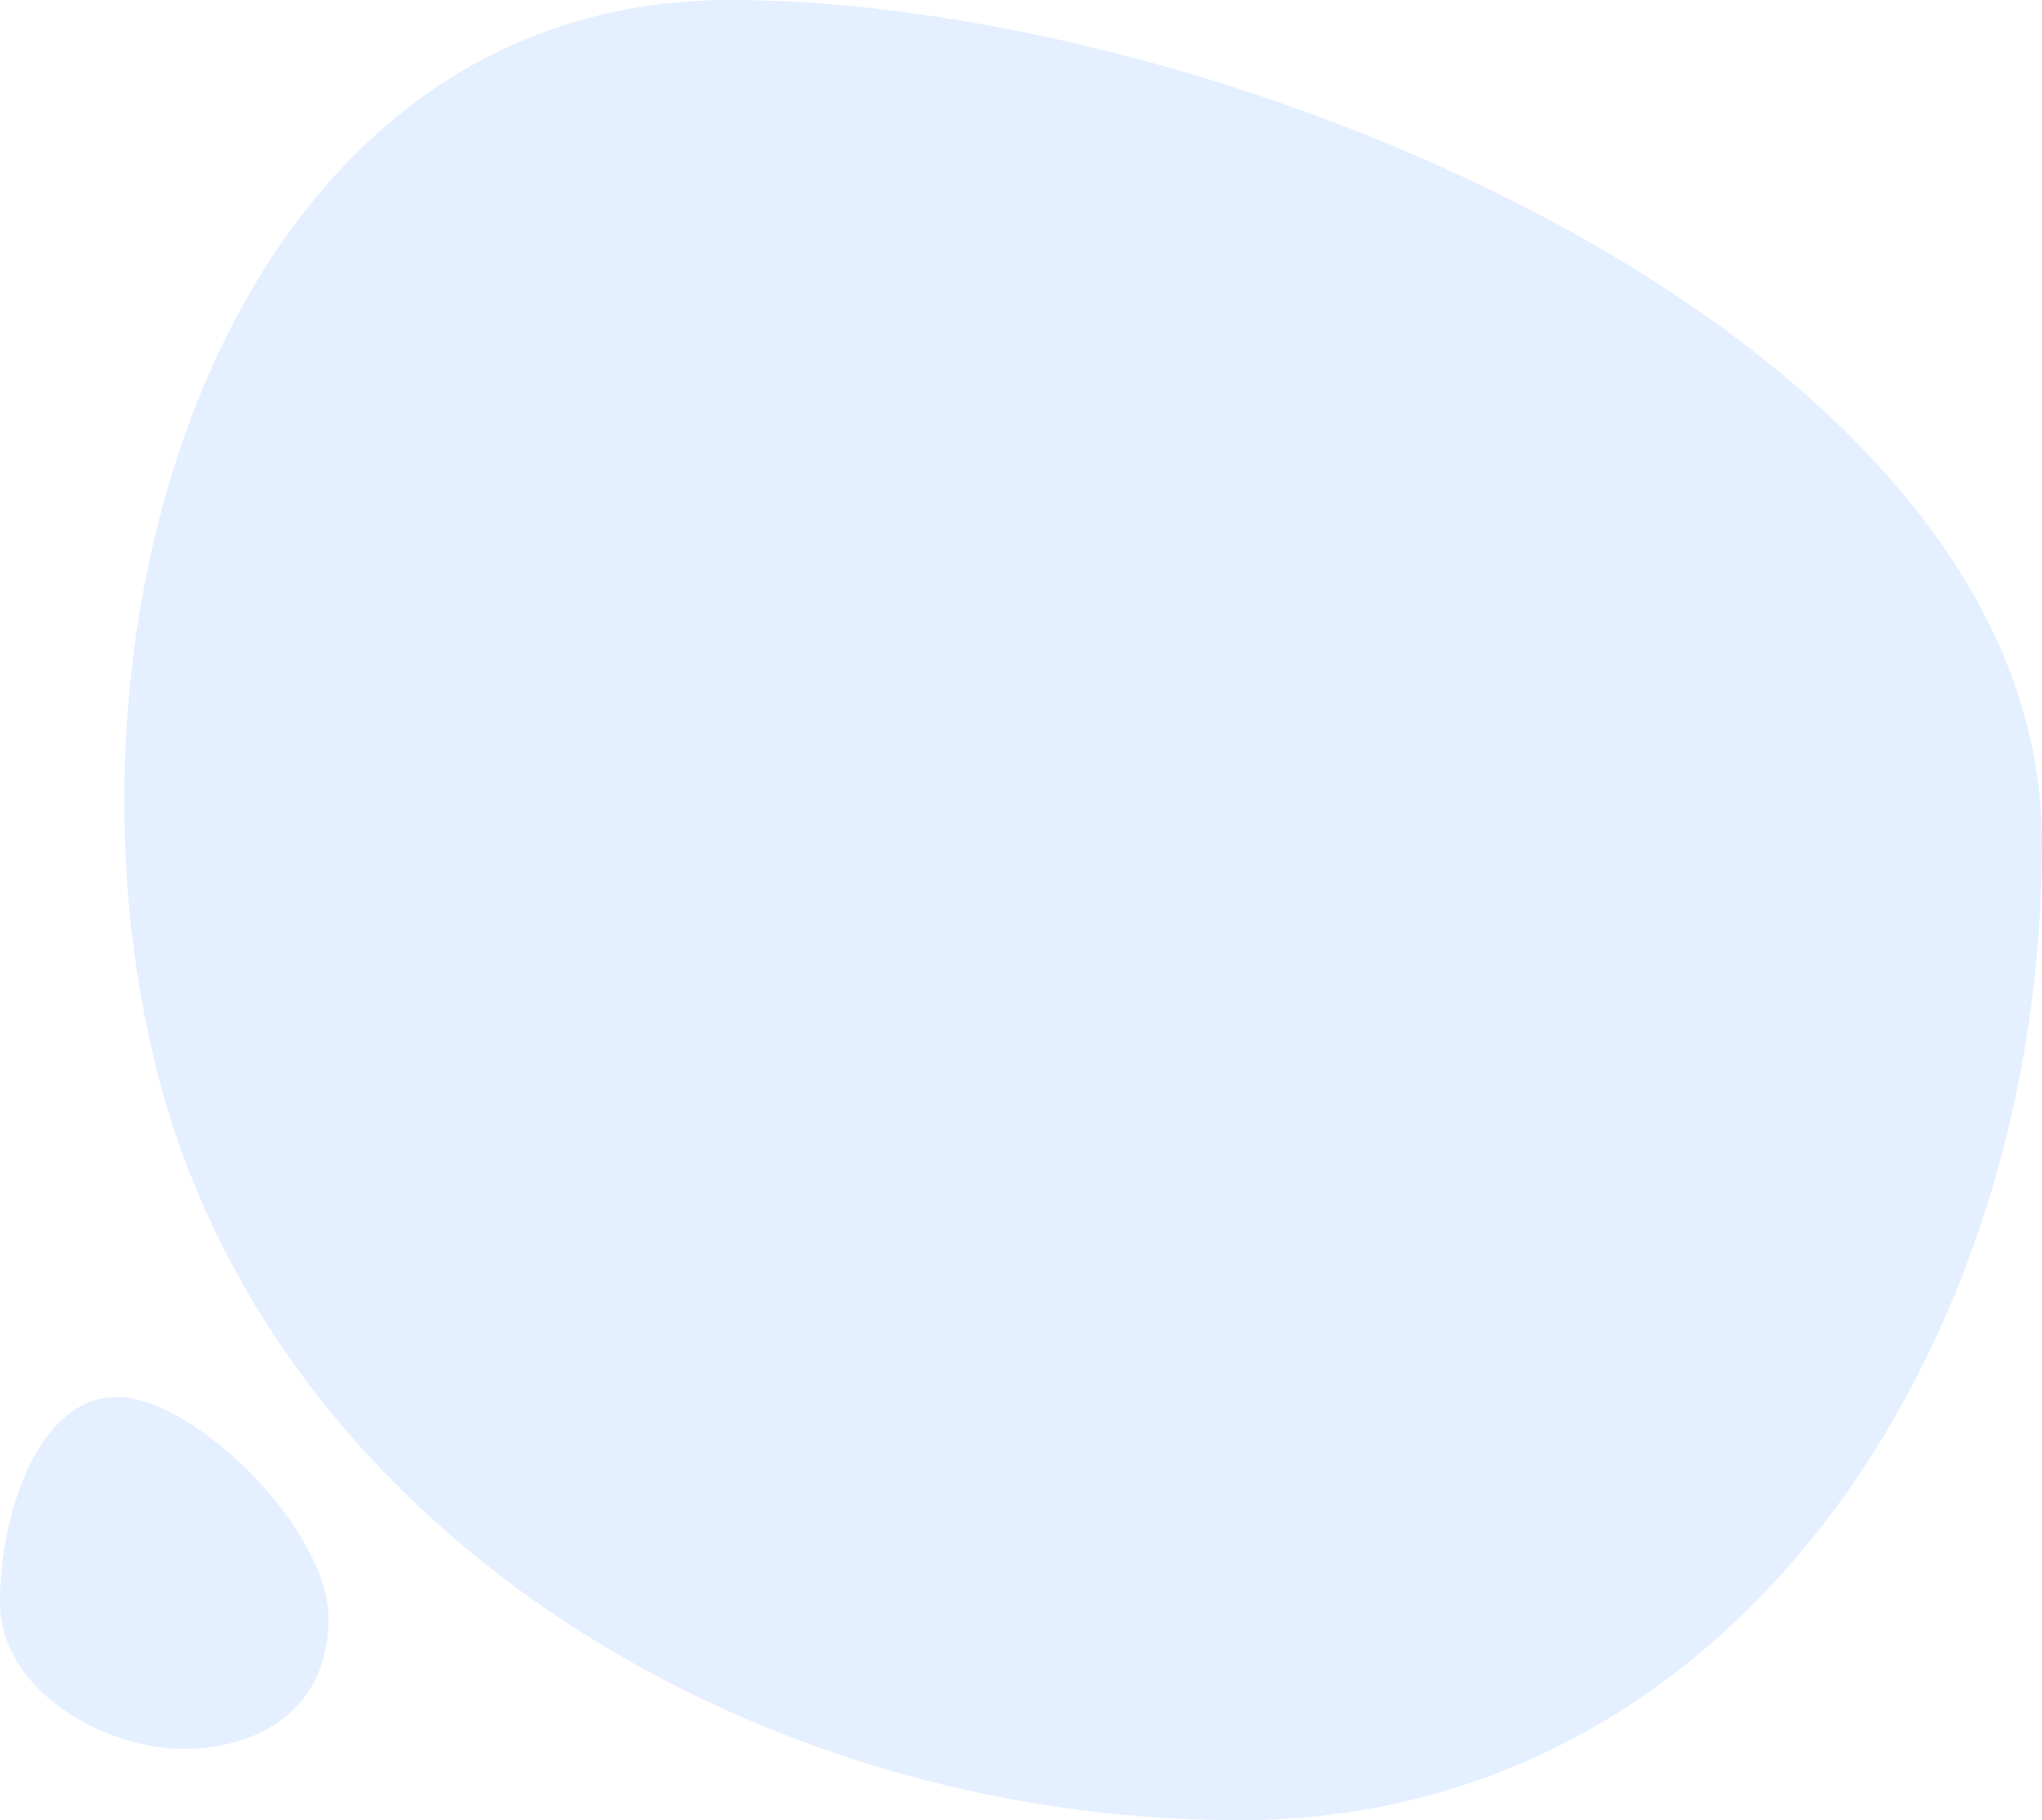 <svg width="460" height="410" viewBox="0 0 460 410" fill="none" xmlns="http://www.w3.org/2000/svg">
<path opacity="0.15" fill-rule="evenodd" clip-rule="evenodd" d="M164.473 0C276.07 0 460 76.233 460 189.766C460 303.299 390.681 410 279.083 410C167.485 410 60.213 342.806 34.984 239.736C9.754 136.667 52.875 0 164.473 0ZM26.312 314.678C43.913 314.678 74 344.562 74 364.593C74 384.624 58.856 393.922 41.255 393.922C23.654 393.922 0 380.924 0 360.893C0 340.862 8.711 314.678 26.312 314.678Z" fill="#4D97FF"/>
</svg>
